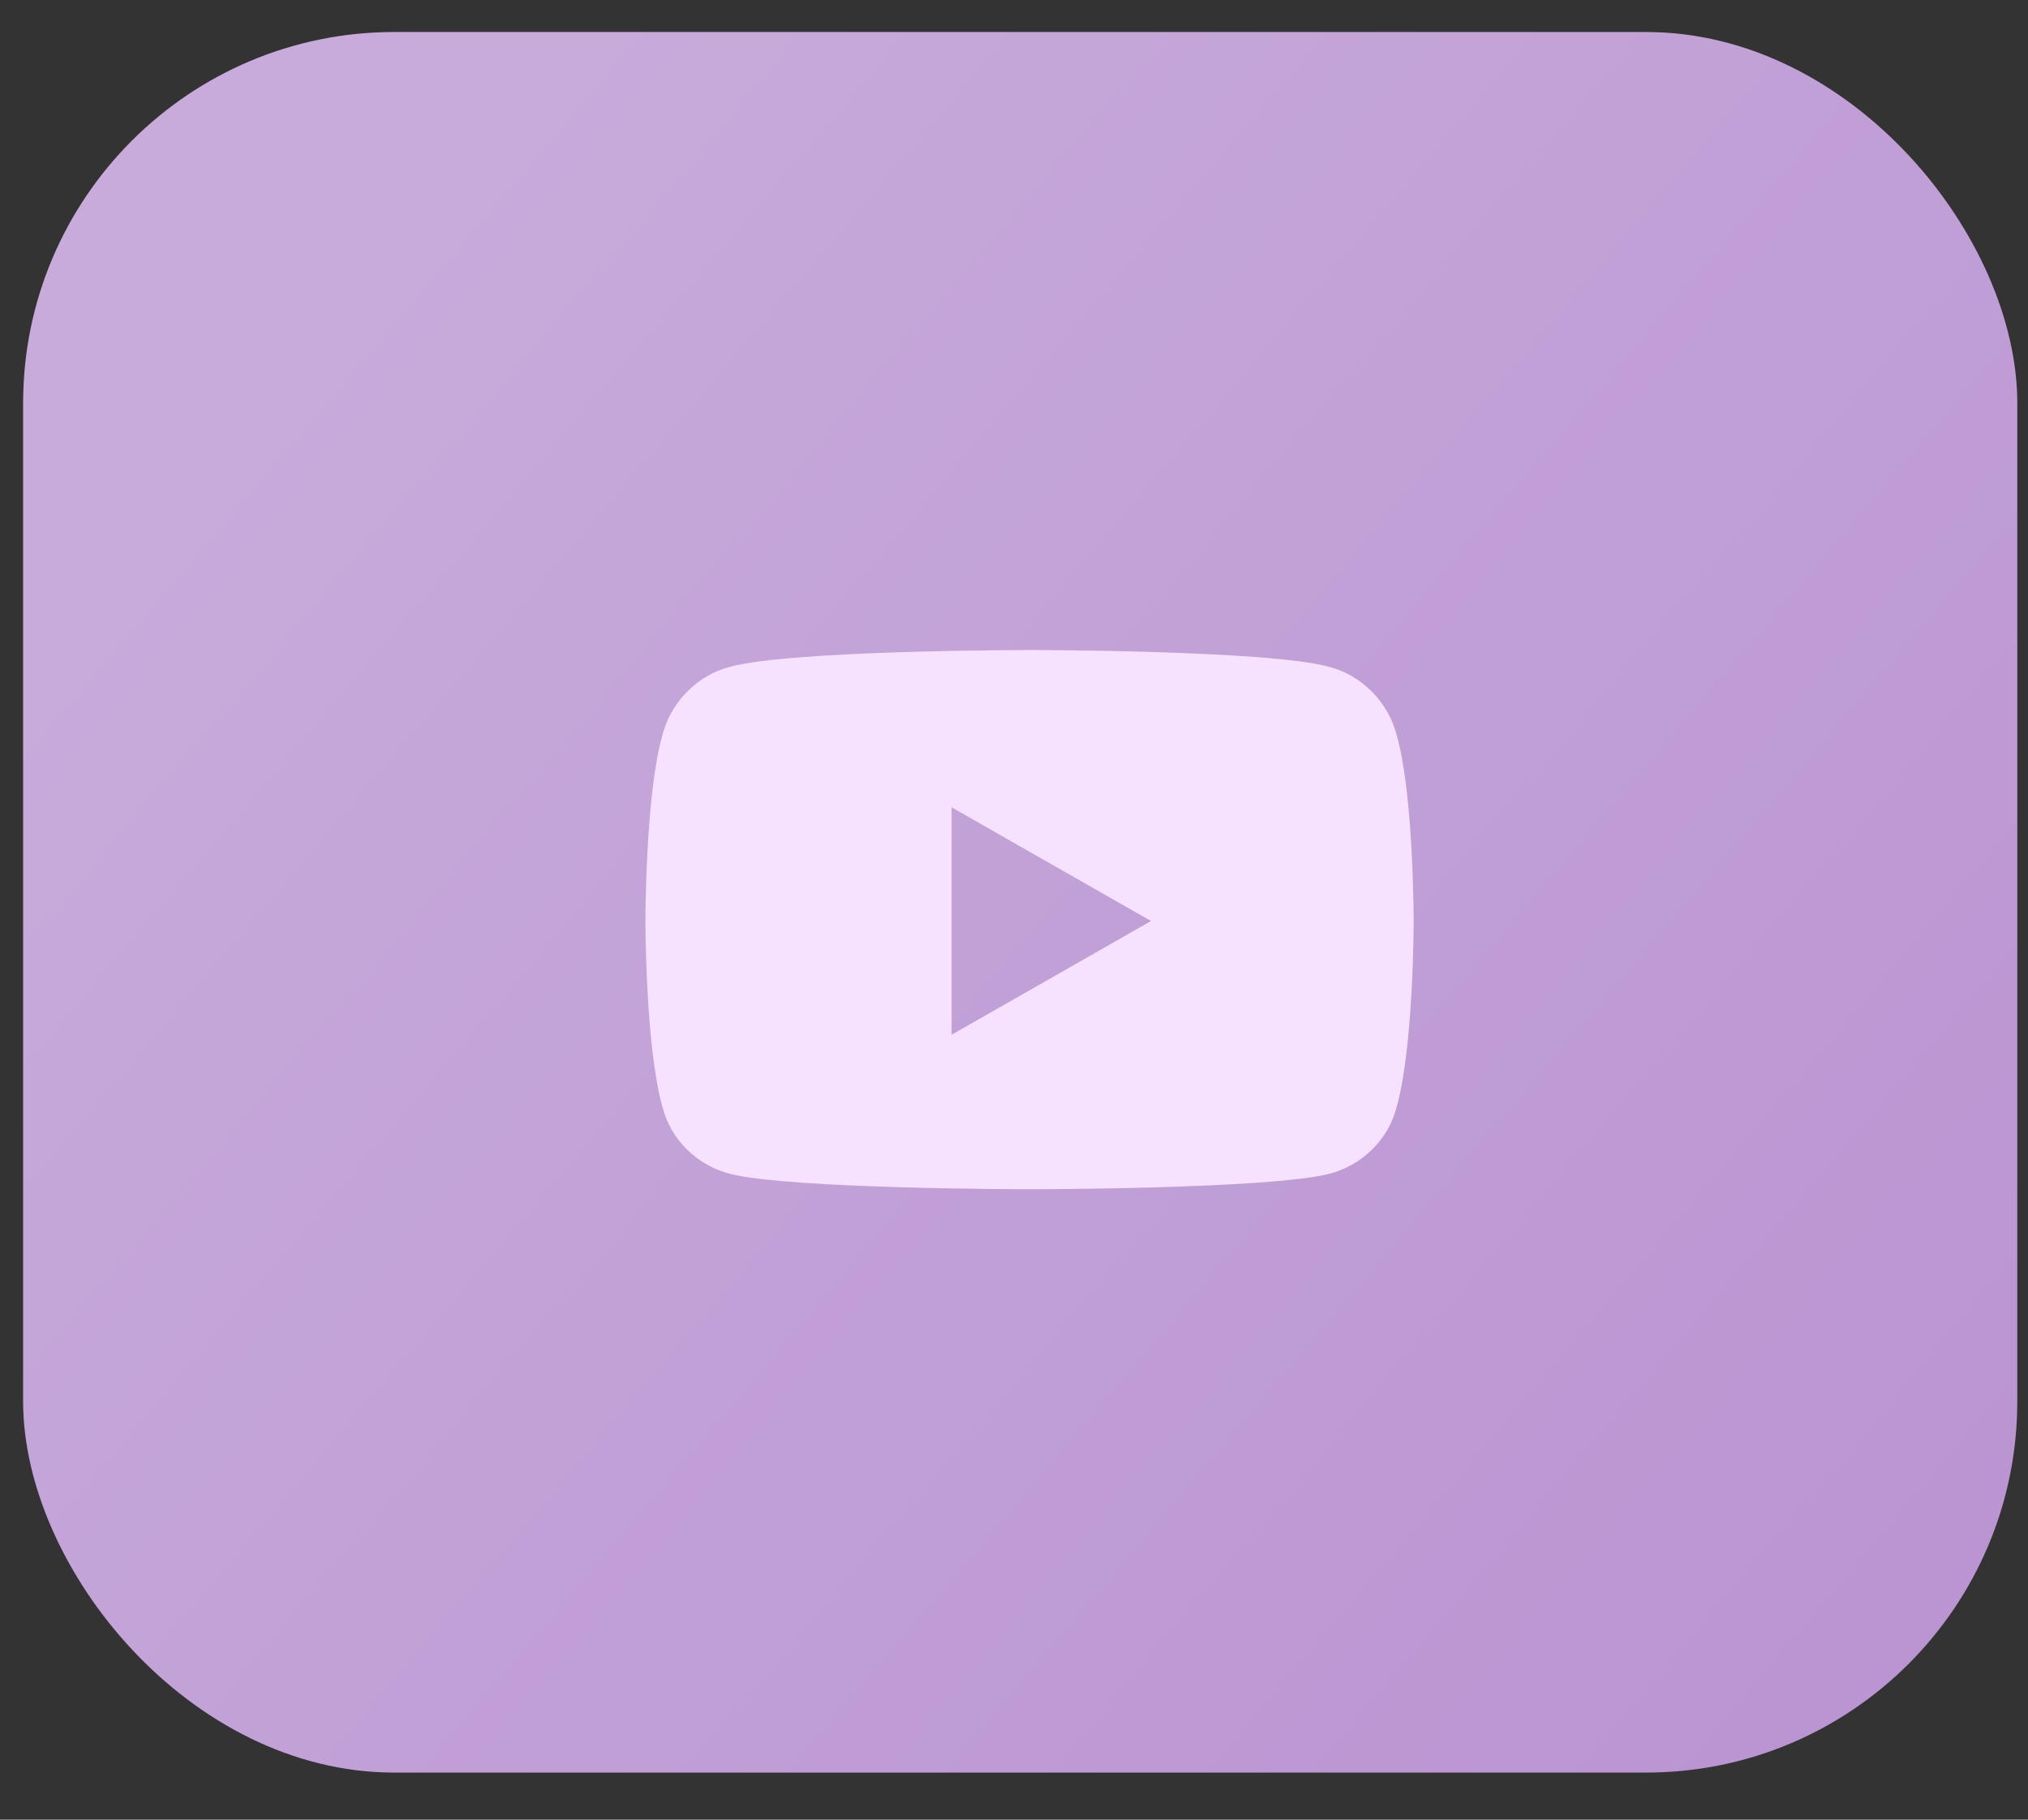 <?xml version="1.0" encoding="UTF-8"?> <svg xmlns="http://www.w3.org/2000/svg" width="39" height="35" viewBox="0 0 39 35" fill="none"><rect x="0" y="0" width="39" height="35" fill="#333333" stroke="none"/> <rect x="0.445" y="0.616" width="38.349" height="33.478" rx="7.137" fill="#BA95D2"></rect> <rect x="0.445" y="0.616" width="38.349" height="33.478" rx="7.137" fill="url(#paint0_linear_6_6)" fill-opacity="0.2"></rect> <path d="M26.862 14.15C27.186 15.285 27.186 17.715 27.186 17.715C27.186 17.715 27.186 20.119 26.862 21.28C26.7 21.929 26.186 22.415 25.565 22.577C24.404 22.874 19.812 22.874 19.812 22.874C19.812 22.874 15.194 22.874 14.033 22.577C13.412 22.415 12.898 21.929 12.736 21.28C12.412 20.119 12.412 17.715 12.412 17.715C12.412 17.715 12.412 15.285 12.736 14.15C12.898 13.502 13.412 12.989 14.033 12.827C15.194 12.503 19.812 12.503 19.812 12.503C19.812 12.503 24.404 12.503 25.565 12.827C26.186 12.989 26.7 13.502 26.862 14.15ZM18.3 19.903L22.135 17.715L18.3 15.528V19.903Z" fill="#F6E1FF"></path> <defs> <linearGradient id="paint0_linear_6_6" x1="5.774" y1="6.578" x2="35.564" y2="31.981" gradientUnits="userSpaceOnUse"> <stop stop-color="white"></stop> <stop offset="1" stop-color="white" stop-opacity="0"></stop> </linearGradient> </defs> </svg> 